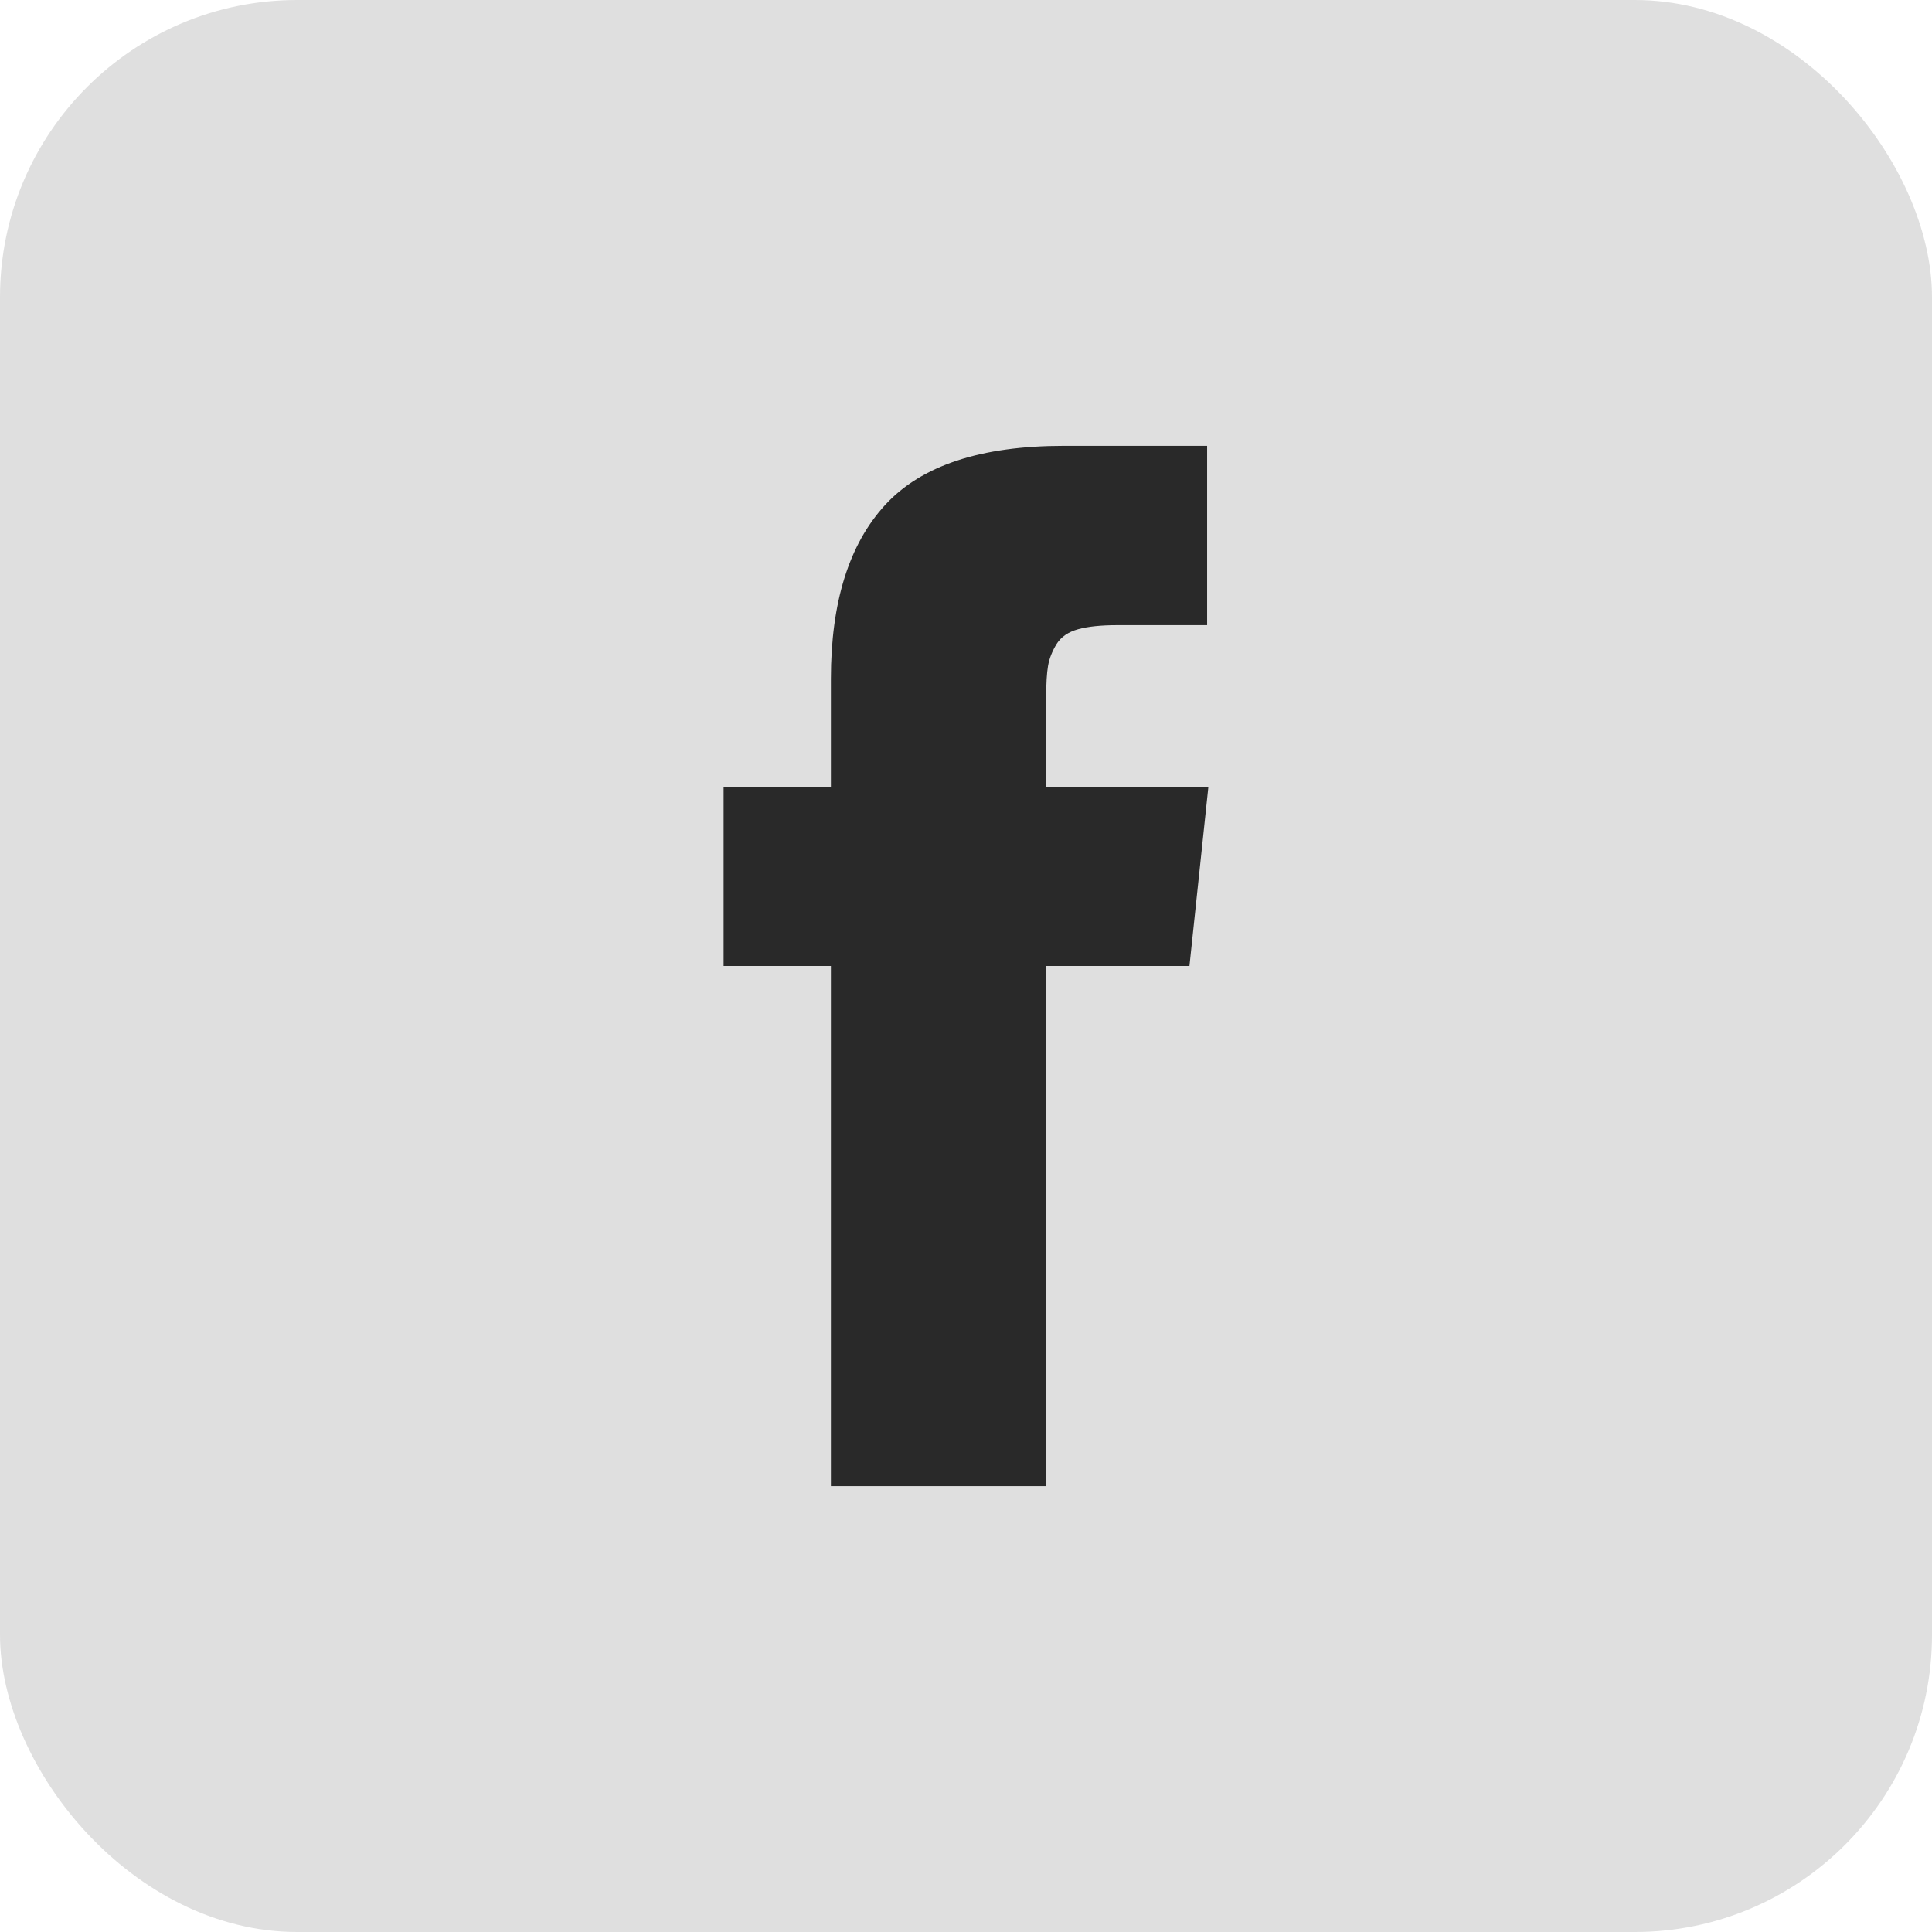 <?xml version="1.0" encoding="UTF-8"?>
<svg xmlns="http://www.w3.org/2000/svg" width="26" height="26" viewBox="0 0 26 26" fill="none">
  <rect width="26" height="26" rx="4" fill="#292929" fill-opacity="0.15"></rect>
  <path d="M14.079 10.587V9.381C14.079 9.2 14.087 9.06 14.104 8.961C14.121 8.861 14.16 8.764 14.219 8.667C14.279 8.571 14.375 8.505 14.508 8.468C14.641 8.431 14.818 8.413 15.039 8.413H16.245V6H14.317C13.201 6 12.4 6.265 11.913 6.794C11.426 7.324 11.182 8.104 11.182 9.135V10.587H9.738V13H11.182V20H14.079V13H16.007L16.262 10.587H14.079Z" fill="#292929"></path>
</svg>
